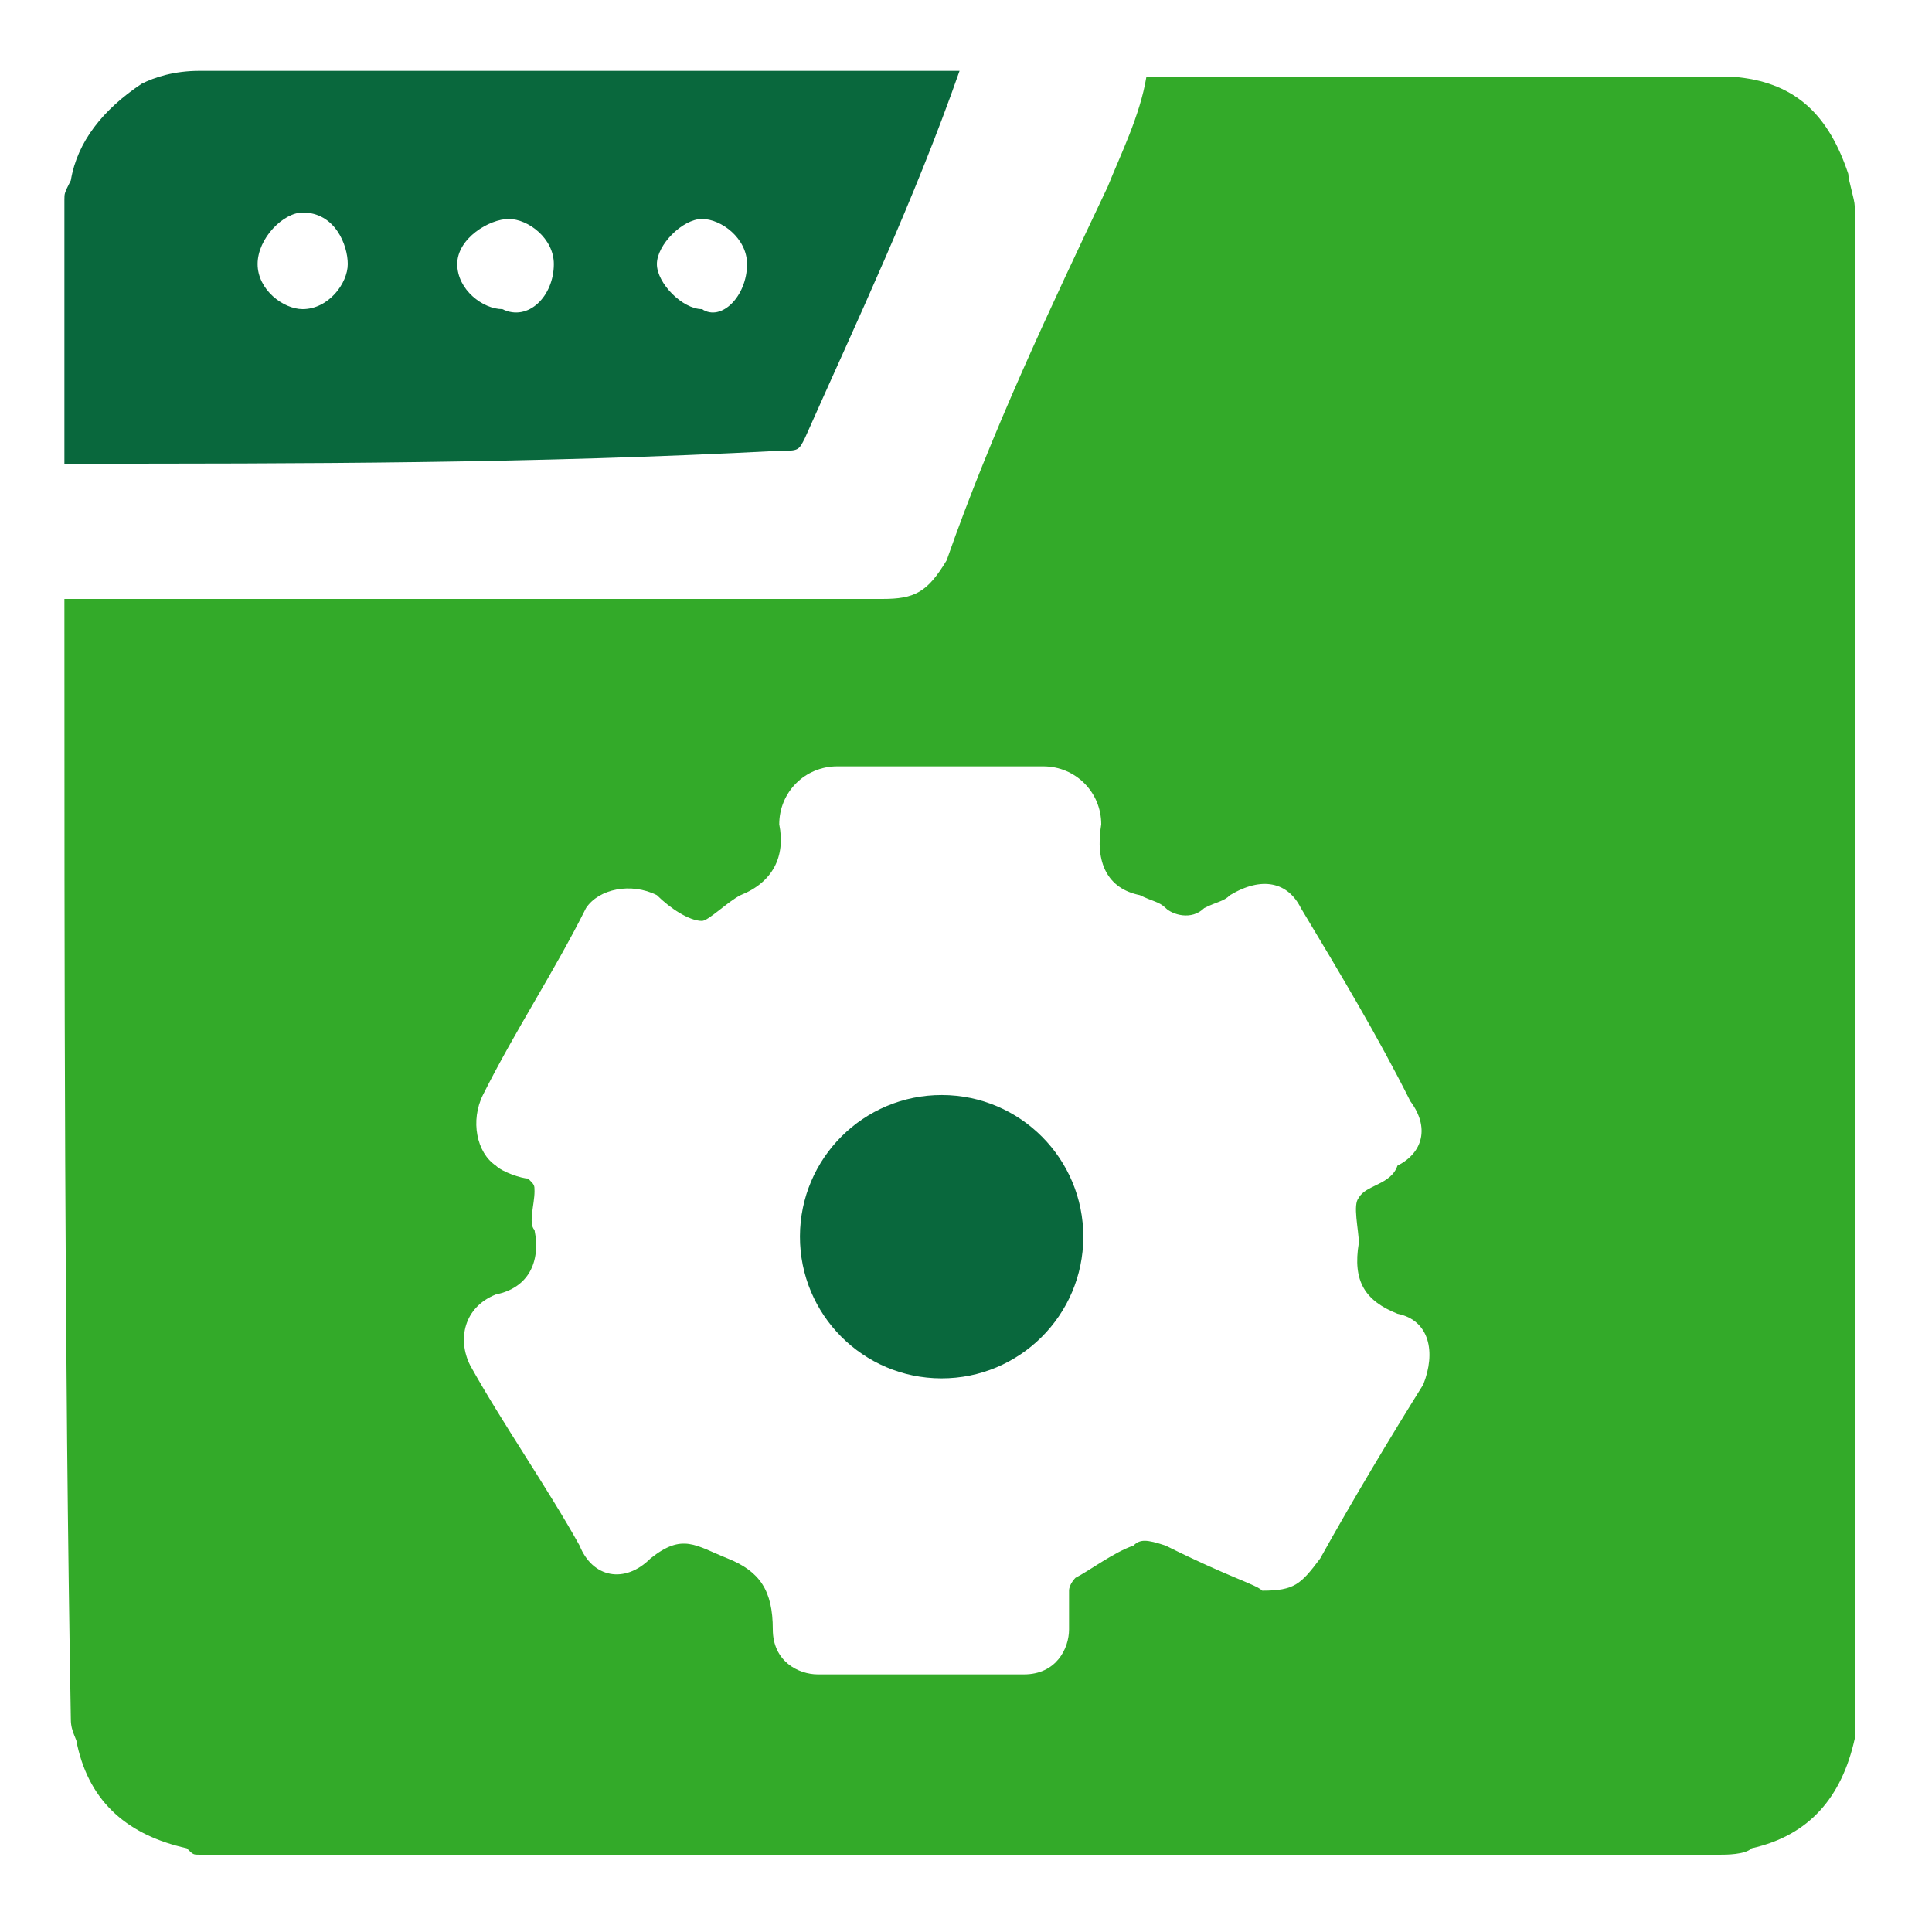 <?xml version="1.0" encoding="utf-8"?>
<!-- Generator: Adobe Illustrator 24.0.2, SVG Export Plug-In . SVG Version: 6.00 Build 0)  -->
<svg version="1.1" id="Layer_1" xmlns="http://www.w3.org/2000/svg" xmlns:xlink="http://www.w3.org/1999/xlink" x="0px" y="0px"
	 viewBox="0 0 30 30" style="enable-background:new 0 0 30 30;" xml:space="preserve">
<style type="text/css">
	.st0{fill:#FFCE00;}
	.st1{fill:#F96C03;}
	.st2{fill:#FFFFFF;}
	.st3{fill:#33AA29;}
	.st4{fill:#09683D;}
	.st5{fill:#13BDF7;}
	.st6{fill:#0A77E8;}
	.st7{fill:#B2F5FF;}
	.st8{fill:#00D4EA;}
	.st9{fill:#FF7518;}
	.st10{fill:#754C24;}
</style>
<g>
	<g>
		<path class="st3" d="M28.8,3.2c0,7.8,0,15.8,0,23.6c0,0.1,0,0.1,0,0.2c-0.2,0.9-0.7,1.5-1.6,1.7c-0.1,0.1-0.4,0.1-0.5,0.1
			c-7.8,0-15.8,0-23.6,0c-0.1,0-0.1,0-0.2-0.1c-0.9-0.2-1.5-0.7-1.7-1.6c0-0.1-0.1-0.2-0.1-0.4C1,21,1,15.1,1,9.3
			c4.2,0,8.4,0,12.7,0c0.5,0,0.7-0.1,1-0.6c0.7-2,1.6-3.9,2.5-5.8c0.2-0.5,0.5-1.1,0.6-1.7c3,0,6.1,0,9.1,0H27
			c0.9,0.1,1.4,0.6,1.7,1.5C28.7,2.8,28.8,3.1,28.8,3.2z M19.6,24.7c0.5,0,0.6-0.1,0.9-0.5c0.5-0.9,1.1-1.9,1.6-2.7
			c0.2-0.5,0.1-1-0.4-1.1c-0.5-0.2-0.7-0.5-0.6-1.1c0-0.2-0.1-0.6,0-0.7c0.1-0.2,0.5-0.2,0.6-0.5c0.4-0.2,0.5-0.6,0.2-1
			c-0.5-1-1.1-2-1.7-3c-0.2-0.4-0.6-0.5-1.1-0.2c-0.1,0.1-0.2,0.1-0.4,0.2c-0.2,0.2-0.5,0.1-0.6,0c-0.1-0.1-0.2-0.1-0.4-0.2
			c-0.5-0.1-0.7-0.5-0.6-1.1c0-0.5-0.4-0.9-0.9-0.9c-1.1,0-2.1,0-3.2,0c-0.5,0-0.9,0.4-0.9,0.9c0.1,0.5-0.1,0.9-0.6,1.1
			c-0.2,0.1-0.5,0.4-0.6,0.4c-0.2,0-0.5-0.2-0.7-0.4c-0.4-0.2-0.9-0.1-1.1,0.2c-0.5,1-1.1,1.9-1.6,2.9c-0.2,0.4-0.1,0.9,0.2,1.1
			c0.1,0.1,0.4,0.2,0.5,0.2c0.1,0.1,0.1,0.1,0.1,0.2c0,0.2-0.1,0.5,0,0.6c0.1,0.5-0.1,0.9-0.6,1c-0.5,0.2-0.6,0.7-0.4,1.1
			C7.8,22.1,8.5,23.1,9,24c0.2,0.5,0.7,0.6,1.1,0.2c0.5-0.4,0.7-0.2,1.2,0c0.5,0.2,0.7,0.5,0.7,1.1c0,0.5,0.4,0.7,0.7,0.7
			c1.1,0,2.2,0,3.2,0c0.5,0,0.7-0.4,0.7-0.7c0-0.2,0-0.4,0-0.6c0-0.1,0.1-0.2,0.1-0.2c0.2-0.1,0.6-0.4,0.9-0.5
			c0.1-0.1,0.2-0.1,0.5,0C19.1,24.5,19.5,24.6,19.6,24.7z"/>
		<path class="st4" d="M1,7.2c0-1.4,0-2.7,0-4.1C1,3,1,3,1.1,2.8c0.1-0.6,0.5-1.1,1.1-1.5c0.2-0.1,0.5-0.2,0.9-0.2c4,0,8,0,11.8,0
			c-0.7,2-1.6,3.9-2.4,5.7c-0.1,0.2-0.1,0.2-0.4,0.2C8.3,7.2,4.7,7.2,1,7.2z M4.7,3.3C4.4,3.3,4,3.7,4,4.1s0.4,0.7,0.7,0.7
			c0.4,0,0.7-0.4,0.7-0.7S5.2,3.3,4.7,3.3z M8.6,4.1c0-0.4-0.4-0.7-0.7-0.7S7.1,3.7,7.1,4.1s0.4,0.7,0.7,0.7C8.2,5,8.6,4.6,8.6,4.1z
			 M11.6,4.1c0-0.4-0.4-0.7-0.7-0.7s-0.7,0.4-0.7,0.7s0.4,0.7,0.7,0.7C11.2,5,11.6,4.6,11.6,4.1z"/>
	</g>
	<ellipse transform="matrix(2.415398e-03 -1 1 2.415398e-03 -4.614 33.857)" class="st4" cx="14.7" cy="19.2" rx="2.2" ry="2.2"/>
</g>
</svg>

